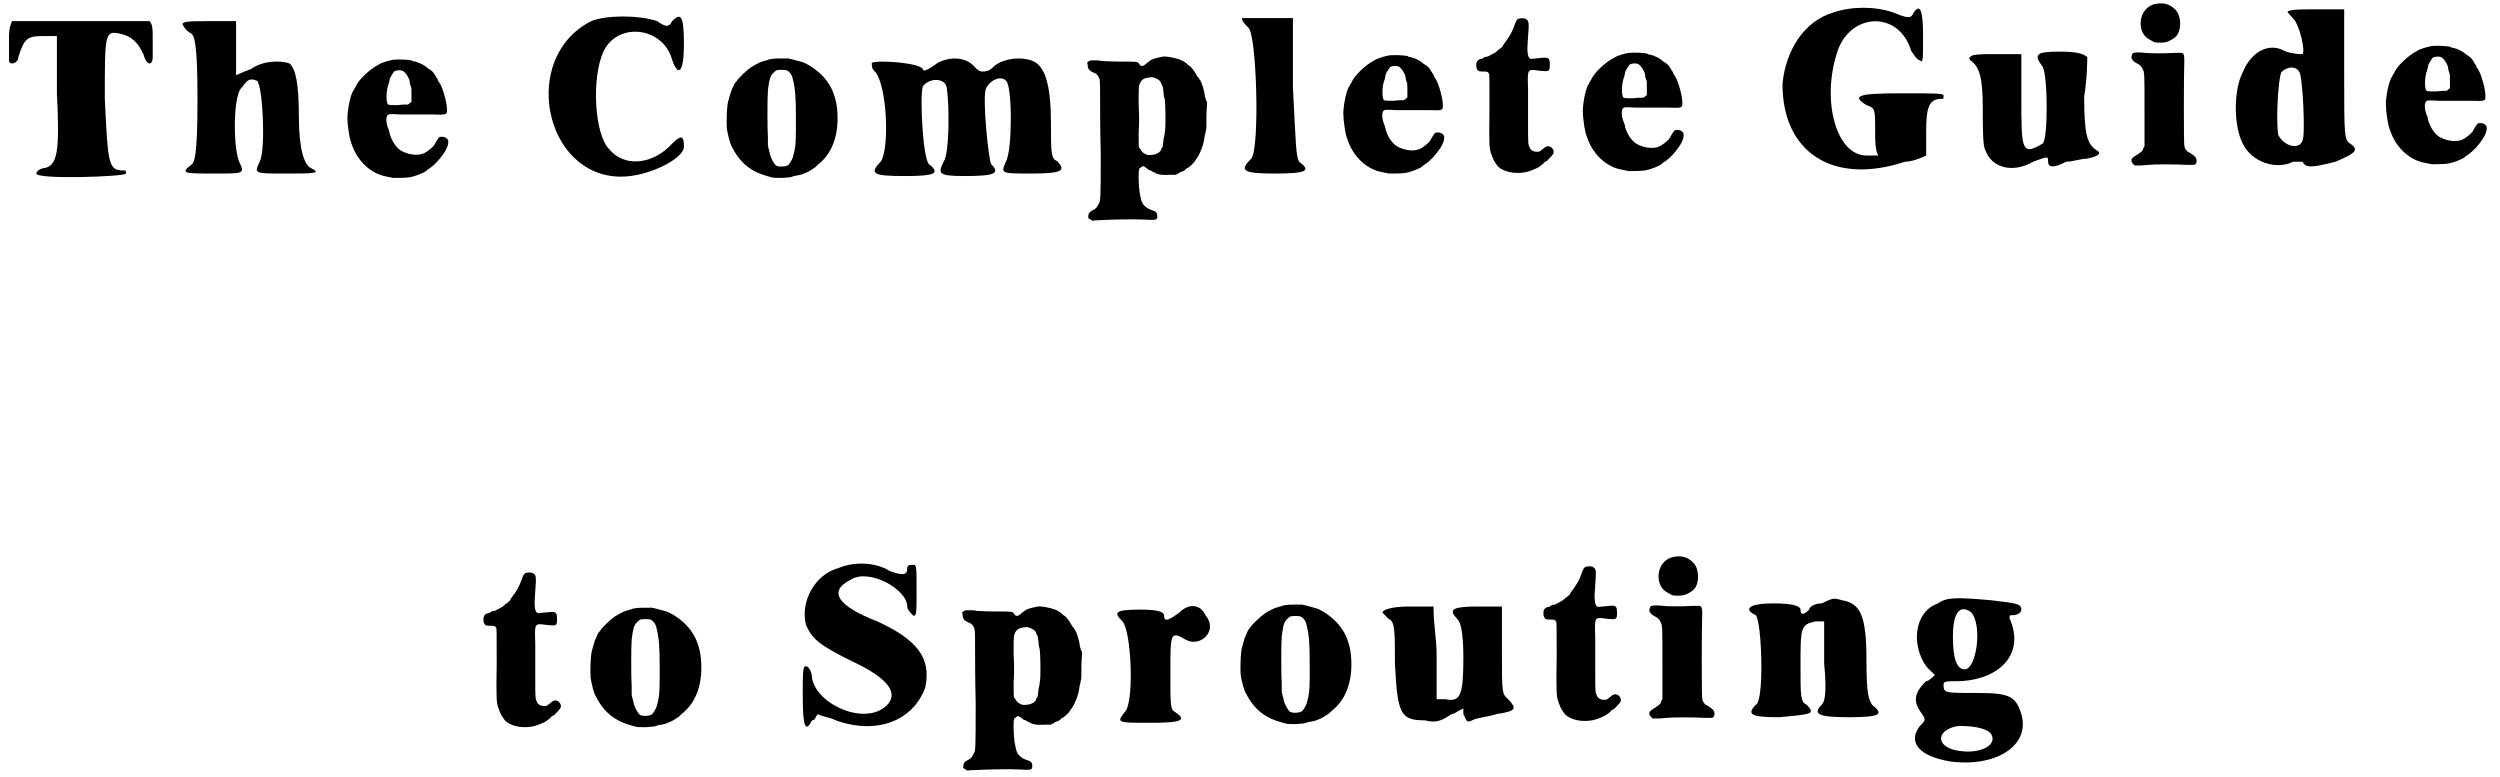 <?xml version='1.0' encoding='utf-8'?>
<svg xmlns="http://www.w3.org/2000/svg" xmlns:xlink="http://www.w3.org/1999/xlink" width="399px" height="124px" viewBox="0 0 3998 1249" version="1.1">
<defs>
<path id="gl1805" d="M 4 33 C 4 48 4 62 4 67 C 4 76 19 72 19 62 C 28 33 33 28 57 28 C 67 28 72 28 81 28 C 81 57 81 91 81 120 C 86 216 81 235 62 240 C 57 240 48 244 48 249 C 48 259 192 254 192 249 C 192 244 192 244 187 244 C 163 244 163 230 158 129 C 158 24 158 19 182 24 C 201 28 211 38 220 57 C 225 76 235 76 235 62 C 235 52 235 38 235 28 C 235 19 235 9 230 4 C 196 4 158 4 120 4 C 81 4 43 4 9 4 C 4 14 4 24 4 33 z" fill="black"/><!-- width=244 height=264 -->
<path id="gl1806" d="M 0 9 C 0 9 4 19 14 24 C 19 28 24 38 24 129 C 24 225 19 230 14 235 C -5 249 4 249 52 249 C 100 249 100 249 91 230 C 81 206 81 120 96 110 C 105 96 110 96 120 100 C 129 110 134 211 124 230 C 115 249 115 249 163 249 C 211 249 225 249 206 240 C 196 235 187 211 187 158 C 187 105 182 81 172 72 C 158 67 129 67 110 81 C 96 86 86 91 86 91 C 86 91 86 72 86 48 C 86 33 86 19 86 4 C 72 4 57 4 43 4 C 14 4 0 4 0 9 z" fill="black"/><!-- width=220 height=264 -->
<path id="gl1807" d="M 100 12 C 94 13 82 16 76 20 C 62 27 43 45 39 56 C 37 58 37 60 36 61 C 31 67 26 93 26 105 C 26 116 29 139 33 148 C 42 175 64 196 90 200 C 93 201 97 201 99 202 C 105 202 120 202 126 201 C 133 200 146 195 151 192 C 153 190 157 187 159 186 C 166 181 174 173 182 161 C 186 155 189 147 188 142 C 187 138 181 135 176 136 C 173 136 172 138 165 150 C 163 153 154 160 150 162 C 140 167 124 165 112 158 C 104 153 97 142 94 131 C 94 128 92 124 91 121 C 88 113 88 105 90 102 C 92 99 94 99 110 100 C 121 100 129 100 136 100 C 144 100 154 100 163 100 C 185 101 186 100 186 94 C 187 85 180 58 174 49 C 172 47 171 44 171 43 C 170 42 168 39 167 37 C 165 33 162 30 159 28 C 157 27 154 25 152 23 C 146 19 142 17 135 15 C 133 15 130 14 129 13 C 124 12 109 11 100 12 M 115 30 C 119 32 124 39 126 46 C 126 49 127 53 128 55 C 129 57 129 60 129 69 C 129 72 129 76 129 79 C 129 80 128 81 127 81 C 126 83 122 85 121 84 C 121 84 114 84 107 85 C 91 85 91 85 90 81 C 88 75 89 59 92 52 C 93 49 94 45 94 43 C 95 40 99 34 101 31 C 104 29 111 28 115 30 z" fill="black"/><!-- width=199 height=214 -->
<path id="gl1808" d="M 76 14 C -39 72 0 264 124 264 C 168 264 225 235 225 216 C 225 196 220 196 201 216 C 172 244 129 249 105 220 C 81 196 76 105 96 62 C 120 14 192 24 206 76 C 216 105 225 96 225 52 C 225 4 220 0 206 14 C 201 24 196 24 182 14 C 153 4 100 4 76 14 z" fill="black"/><!-- width=240 height=273 -->
<path id="gl1809" d="M 97 13 C 87 13 83 14 79 15 C 79 16 75 16 73 17 C 66 19 64 20 52 27 C 46 31 32 44 29 49 C 28 50 27 52 25 54 C 24 57 19 66 18 72 C 17 75 16 78 16 79 C 13 85 12 114 13 126 C 14 133 18 149 20 153 C 34 181 51 195 81 203 C 88 205 88 205 100 205 C 106 205 112 204 114 204 C 115 204 119 203 121 202 C 133 200 135 199 137 198 C 139 197 142 196 144 195 C 147 193 154 189 155 188 C 156 187 157 186 159 184 C 180 168 191 142 191 109 C 191 70 177 44 147 25 C 142 22 138 20 135 19 C 120 15 111 12 108 13 C 106 13 102 13 97 13 M 109 32 C 114 34 118 40 119 46 C 123 62 124 75 124 109 C 124 138 124 151 122 160 C 121 163 121 166 120 168 C 120 172 115 181 112 184 C 109 187 96 188 92 185 C 90 184 85 175 84 172 C 84 171 82 168 82 165 C 81 162 80 157 79 153 C 79 149 79 143 79 140 C 78 127 78 76 79 64 C 81 49 82 45 84 41 C 86 37 91 33 93 32 C 96 31 106 31 109 32 z" fill="black"/><!-- width=203 height=217 -->
<path id="gl1810" d="M 110 14 C 91 28 86 28 86 24 C 81 14 14 9 4 14 C 4 19 4 24 9 28 C 28 48 33 148 19 172 C 0 192 4 196 57 196 C 105 196 115 192 96 177 C 86 168 81 67 86 52 C 96 38 120 38 124 52 C 129 76 129 158 120 172 C 110 192 110 196 153 196 C 201 196 211 192 196 177 C 192 172 182 76 187 57 C 192 43 211 33 220 43 C 230 52 230 153 220 172 C 211 192 211 192 259 192 C 312 192 316 187 302 172 C 292 168 292 158 292 110 C 292 52 283 24 268 14 C 254 4 220 4 201 19 C 196 24 192 28 182 28 C 177 28 172 24 168 19 C 153 4 129 4 110 14 z" fill="black"/><!-- width=316 height=201 -->
<path id="gl1811" d="M 141 37 C 126 40 123 41 117 46 C 109 53 106 54 103 49 C 100 45 102 45 72 45 C 57 45 44 44 42 44 C 40 43 35 43 31 43 C 24 43 24 43 21 45 C 19 46 19 46 20 50 C 20 57 23 60 30 63 C 33 64 34 65 36 67 C 40 73 40 74 40 99 C 40 111 40 153 41 191 C 41 270 41 269 37 275 C 35 279 33 282 28 284 C 22 287 21 290 21 295 C 21 297 21 297 25 299 C 26 300 27 300 28 301 C 31 300 35 300 39 300 C 54 299 96 298 111 299 C 129 300 132 300 132 294 C 132 288 130 286 124 284 C 116 282 109 276 107 270 C 106 268 105 264 105 262 C 102 253 101 222 103 217 C 105 216 108 213 109 213 C 110 213 115 216 118 219 C 119 219 121 220 123 221 C 124 222 126 223 127 223 C 131 226 139 228 151 227 C 154 227 158 227 162 227 C 163 226 165 225 166 225 C 168 223 171 222 171 222 C 172 222 176 220 177 219 C 178 217 180 216 181 216 C 184 214 192 207 193 204 C 193 203 195 202 195 201 C 200 195 207 178 208 165 C 209 162 210 157 210 156 C 211 154 211 150 211 132 C 211 124 212 117 212 110 C 211 109 211 108 210 106 C 210 105 208 101 208 97 C 207 90 203 78 201 75 C 201 75 199 73 199 72 C 198 70 197 69 196 69 C 196 68 195 66 194 65 C 192 61 187 54 184 52 C 183 52 181 50 179 48 C 175 45 172 43 166 41 C 160 39 145 36 141 37 M 127 71 C 133 73 136 75 138 79 C 138 80 139 82 139 82 C 141 85 141 86 142 94 C 142 98 143 103 144 106 C 145 111 146 151 144 159 C 144 161 143 166 142 170 C 141 180 141 183 139 184 C 139 184 138 186 138 187 C 135 193 126 196 116 195 C 111 193 109 192 106 188 C 105 186 104 184 103 184 C 102 182 102 178 102 159 C 103 144 103 135 102 113 C 102 83 102 84 105 78 C 108 73 112 71 123 70 C 123 70 125 70 127 71 z" fill="black"/><!-- width=225 height=311 -->
<path id="gl1812" d="M 4 9 C 4 14 9 19 14 24 C 28 33 33 220 19 235 C 0 254 4 259 57 259 C 110 259 115 254 96 240 C 91 230 91 220 86 120 C 86 81 86 48 86 9 C 72 9 62 9 48 9 C 24 9 4 9 4 9 z" fill="black"/><!-- width=115 height=268 -->
<path id="gl1807" d="M 100 12 C 94 13 82 16 76 20 C 62 27 43 45 39 56 C 37 58 37 60 36 61 C 31 67 26 93 26 105 C 26 116 29 139 33 148 C 42 175 64 196 90 200 C 93 201 97 201 99 202 C 105 202 120 202 126 201 C 133 200 146 195 151 192 C 153 190 157 187 159 186 C 166 181 174 173 182 161 C 186 155 189 147 188 142 C 187 138 181 135 176 136 C 173 136 172 138 165 150 C 163 153 154 160 150 162 C 140 167 124 165 112 158 C 104 153 97 142 94 131 C 94 128 92 124 91 121 C 88 113 88 105 90 102 C 92 99 94 99 110 100 C 121 100 129 100 136 100 C 144 100 154 100 163 100 C 185 101 186 100 186 94 C 187 85 180 58 174 49 C 172 47 171 44 171 43 C 170 42 168 39 167 37 C 165 33 162 30 159 28 C 157 27 154 25 152 23 C 146 19 142 17 135 15 C 133 15 130 14 129 13 C 124 12 109 11 100 12 M 115 30 C 119 32 124 39 126 46 C 126 49 127 53 128 55 C 129 57 129 60 129 69 C 129 72 129 76 129 79 C 129 80 128 81 127 81 C 126 83 122 85 121 84 C 121 84 114 84 107 85 C 91 85 91 85 90 81 C 88 75 89 59 92 52 C 93 49 94 45 94 43 C 95 40 99 34 101 31 C 104 29 111 28 115 30 z" fill="black"/><!-- width=199 height=214 -->
<path id="gl1813" d="M 87 5 C 84 6 83 8 80 16 C 77 25 73 33 63 46 C 62 48 61 49 61 50 C 60 51 58 52 56 54 C 54 55 51 58 50 59 C 46 61 43 63 37 66 C 34 66 31 67 30 68 C 30 69 27 70 25 70 C 19 72 18 77 19 84 C 21 89 22 90 29 90 C 36 90 37 90 39 93 C 40 94 40 98 40 150 C 39 208 40 213 42 220 C 43 223 44 226 45 228 C 46 232 50 238 54 243 C 63 251 79 255 97 252 C 103 251 116 246 120 243 C 121 242 123 241 124 240 C 124 240 127 238 128 236 C 129 235 131 234 132 234 C 132 234 141 225 142 223 C 145 219 142 213 138 211 C 133 209 131 210 124 216 C 120 219 120 219 116 219 C 111 219 107 217 105 213 C 102 207 102 207 102 174 C 102 156 102 133 102 119 C 101 84 100 86 123 89 C 136 90 137 90 137 79 C 137 68 135 67 124 68 C 105 70 106 70 105 69 C 101 66 100 58 102 34 C 104 11 103 8 99 6 C 97 4 91 4 87 5 z" fill="black"/><!-- width=154 height=282 -->
<path id="gl1807" d="M 100 12 C 94 13 82 16 76 20 C 62 27 43 45 39 56 C 37 58 37 60 36 61 C 31 67 26 93 26 105 C 26 116 29 139 33 148 C 42 175 64 196 90 200 C 93 201 97 201 99 202 C 105 202 120 202 126 201 C 133 200 146 195 151 192 C 153 190 157 187 159 186 C 166 181 174 173 182 161 C 186 155 189 147 188 142 C 187 138 181 135 176 136 C 173 136 172 138 165 150 C 163 153 154 160 150 162 C 140 167 124 165 112 158 C 104 153 97 142 94 131 C 94 128 92 124 91 121 C 88 113 88 105 90 102 C 92 99 94 99 110 100 C 121 100 129 100 136 100 C 144 100 154 100 163 100 C 185 101 186 100 186 94 C 187 85 180 58 174 49 C 172 47 171 44 171 43 C 170 42 168 39 167 37 C 165 33 162 30 159 28 C 157 27 154 25 152 23 C 146 19 142 17 135 15 C 133 15 130 14 129 13 C 124 12 109 11 100 12 M 115 30 C 119 32 124 39 126 46 C 126 49 127 53 128 55 C 129 57 129 60 129 69 C 129 72 129 76 129 79 C 129 80 128 81 127 81 C 126 83 122 85 121 84 C 121 84 114 84 107 85 C 91 85 91 85 90 81 C 88 75 89 59 92 52 C 93 49 94 45 94 43 C 95 40 99 34 101 31 C 104 29 111 28 115 30 z" fill="black"/><!-- width=199 height=214 -->
<path id="gl1814" d="M 91 14 C 43 28 14 76 9 129 C 9 240 91 292 206 254 C 216 254 230 249 240 244 C 240 230 240 220 240 206 C 240 168 244 153 264 153 C 268 153 268 153 268 148 C 268 144 259 144 201 144 C 129 144 120 148 144 163 C 158 168 158 168 158 206 C 158 220 158 235 163 244 C 153 244 148 244 144 244 C 96 244 72 158 96 81 C 115 14 196 9 216 76 C 220 81 225 91 230 91 C 235 96 235 91 235 52 C 235 9 230 0 220 14 C 216 24 211 24 187 14 C 158 4 120 4 91 14 z" fill="black"/><!-- width=278 height=278 -->
<path id="gl1815" d="M 4 9 C 0 9 4 14 4 14 C 19 24 24 43 24 91 C 24 120 24 153 28 158 C 38 187 72 196 105 177 C 129 168 129 168 129 177 C 129 187 139 187 158 177 C 168 177 182 172 192 172 C 211 168 216 163 206 158 C 192 148 187 134 187 72 C 192 43 192 9 192 9 C 187 4 177 0 148 0 C 110 0 105 4 120 24 C 129 38 129 144 120 148 C 86 168 86 158 86 72 C 86 48 86 28 86 4 C 72 4 57 4 43 4 C 24 4 4 4 4 9 z" fill="black"/><!-- width=220 height=201 -->
<path id="gl2048" d="M 52 6 C 34 9 23 27 28 47 C 30 54 34 60 42 64 C 43 65 46 66 47 67 C 51 69 58 69 66 68 C 72 67 81 62 85 57 C 93 46 92 24 82 15 C 74 7 65 4 52 6 M 16 85 C 13 85 12 90 12 93 C 13 96 15 99 21 102 C 25 104 28 106 30 111 C 33 117 33 116 33 177 C 33 196 33 216 33 235 C 32 237 31 238 31 239 C 30 243 27 245 19 250 C 13 254 12 255 12 258 C 12 261 13 261 15 264 C 16 264 16 265 17 266 C 20 266 24 266 27 266 C 31 266 38 265 40 265 C 47 264 87 264 100 265 C 106 265 112 265 113 265 C 117 264 118 257 115 253 C 115 252 111 249 108 247 C 100 243 98 240 97 234 C 96 231 96 121 97 96 C 97 89 96 86 93 85 C 92 85 87 85 81 85 C 67 86 41 86 34 85 C 26 84 18 84 16 85 z" fill="black"/><!-- width=125 height=297 -->
<path id="gl2049" d="M 91 14 C 91 14 96 19 100 24 C 110 33 120 76 115 81 C 110 81 100 81 86 76 C 62 62 33 76 19 110 C 4 139 4 196 19 225 C 33 254 72 268 100 254 C 105 254 110 254 115 254 C 120 264 129 264 168 254 C 201 240 206 235 192 225 C 182 220 182 211 182 115 C 182 76 182 43 182 9 C 168 9 153 9 139 9 C 110 9 91 9 91 14 M 110 110 C 115 115 120 211 115 220 C 110 235 86 230 76 211 C 72 187 76 120 81 110 C 91 100 105 100 110 110 z" fill="black"/><!-- width=206 height=273 -->
<path id="gl1807" d="M 100 12 C 94 13 82 16 76 20 C 62 27 43 45 39 56 C 37 58 37 60 36 61 C 31 67 26 93 26 105 C 26 116 29 139 33 148 C 42 175 64 196 90 200 C 93 201 97 201 99 202 C 105 202 120 202 126 201 C 133 200 146 195 151 192 C 153 190 157 187 159 186 C 166 181 174 173 182 161 C 186 155 189 147 188 142 C 187 138 181 135 176 136 C 173 136 172 138 165 150 C 163 153 154 160 150 162 C 140 167 124 165 112 158 C 104 153 97 142 94 131 C 94 128 92 124 91 121 C 88 113 88 105 90 102 C 92 99 94 99 110 100 C 121 100 129 100 136 100 C 144 100 154 100 163 100 C 185 101 186 100 186 94 C 187 85 180 58 174 49 C 172 47 171 44 171 43 C 170 42 168 39 167 37 C 165 33 162 30 159 28 C 157 27 154 25 152 23 C 146 19 142 17 135 15 C 133 15 130 14 129 13 C 124 12 109 11 100 12 M 115 30 C 119 32 124 39 126 46 C 126 49 127 53 128 55 C 129 57 129 60 129 69 C 129 72 129 76 129 79 C 129 80 128 81 127 81 C 126 83 122 85 121 84 C 121 84 114 84 107 85 C 91 85 91 85 90 81 C 88 75 89 59 92 52 C 93 49 94 45 94 43 C 95 40 99 34 101 31 C 104 29 111 28 115 30 z" fill="black"/><!-- width=199 height=214 -->
<path id="gl1813" d="M 87 5 C 84 6 83 8 80 16 C 77 25 73 33 63 46 C 62 48 61 49 61 50 C 60 51 58 52 56 54 C 54 55 51 58 50 59 C 46 61 43 63 37 66 C 34 66 31 67 30 68 C 30 69 27 70 25 70 C 19 72 18 77 19 84 C 21 89 22 90 29 90 C 36 90 37 90 39 93 C 40 94 40 98 40 150 C 39 208 40 213 42 220 C 43 223 44 226 45 228 C 46 232 50 238 54 243 C 63 251 79 255 97 252 C 103 251 116 246 120 243 C 121 242 123 241 124 240 C 124 240 127 238 128 236 C 129 235 131 234 132 234 C 132 234 141 225 142 223 C 145 219 142 213 138 211 C 133 209 131 210 124 216 C 120 219 120 219 116 219 C 111 219 107 217 105 213 C 102 207 102 207 102 174 C 102 156 102 133 102 119 C 101 84 100 86 123 89 C 136 90 137 90 137 79 C 137 68 135 67 124 68 C 105 70 106 70 105 69 C 101 66 100 58 102 34 C 104 11 103 8 99 6 C 97 4 91 4 87 5 z" fill="black"/><!-- width=154 height=282 -->
<path id="gl1809" d="M 97 13 C 87 13 83 14 79 15 C 79 16 75 16 73 17 C 66 19 64 20 52 27 C 46 31 32 44 29 49 C 28 50 27 52 25 54 C 24 57 19 66 18 72 C 17 75 16 78 16 79 C 13 85 12 114 13 126 C 14 133 18 149 20 153 C 34 181 51 195 81 203 C 88 205 88 205 100 205 C 106 205 112 204 114 204 C 115 204 119 203 121 202 C 133 200 135 199 137 198 C 139 197 142 196 144 195 C 147 193 154 189 155 188 C 156 187 157 186 159 184 C 180 168 191 142 191 109 C 191 70 177 44 147 25 C 142 22 138 20 135 19 C 120 15 111 12 108 13 C 106 13 102 13 97 13 M 109 32 C 114 34 118 40 119 46 C 123 62 124 75 124 109 C 124 138 124 151 122 160 C 121 163 121 166 120 168 C 120 172 115 181 112 184 C 109 187 96 188 92 185 C 90 184 85 175 84 172 C 84 171 82 168 82 165 C 81 162 80 157 79 153 C 79 149 79 143 79 140 C 78 127 78 76 79 64 C 81 49 82 45 84 41 C 86 37 91 33 93 32 C 96 31 106 31 109 32 z" fill="black"/><!-- width=203 height=217 -->
<path id="gl2050" d="M 62 14 C 24 24 0 67 9 105 C 19 129 33 139 81 163 C 144 192 158 216 139 235 C 105 268 28 235 19 192 C 19 182 14 172 9 172 C 4 172 4 182 4 220 C 4 273 9 278 19 259 C 24 259 24 254 28 249 C 38 254 48 254 57 259 C 124 283 182 259 201 206 C 211 158 187 129 124 100 C 62 76 43 52 81 33 C 110 14 172 48 172 76 C 172 81 177 86 182 91 C 187 91 187 86 187 48 C 187 14 187 9 182 9 C 177 9 172 9 172 14 C 172 24 168 28 144 19 C 120 4 86 4 62 14 z" fill="black"/><!-- width=211 height=278 -->
<path id="gl1811" d="M 141 37 C 126 40 123 41 117 46 C 109 53 106 54 103 49 C 100 45 102 45 72 45 C 57 45 44 44 42 44 C 40 43 35 43 31 43 C 24 43 24 43 21 45 C 19 46 19 46 20 50 C 20 57 23 60 30 63 C 33 64 34 65 36 67 C 40 73 40 74 40 99 C 40 111 40 153 41 191 C 41 270 41 269 37 275 C 35 279 33 282 28 284 C 22 287 21 290 21 295 C 21 297 21 297 25 299 C 26 300 27 300 28 301 C 31 300 35 300 39 300 C 54 299 96 298 111 299 C 129 300 132 300 132 294 C 132 288 130 286 124 284 C 116 282 109 276 107 270 C 106 268 105 264 105 262 C 102 253 101 222 103 217 C 105 216 108 213 109 213 C 110 213 115 216 118 219 C 119 219 121 220 123 221 C 124 222 126 223 127 223 C 131 226 139 228 151 227 C 154 227 158 227 162 227 C 163 226 165 225 166 225 C 168 223 171 222 171 222 C 172 222 176 220 177 219 C 178 217 180 216 181 216 C 184 214 192 207 193 204 C 193 203 195 202 195 201 C 200 195 207 178 208 165 C 209 162 210 157 210 156 C 211 154 211 150 211 132 C 211 124 212 117 212 110 C 211 109 211 108 210 106 C 210 105 208 101 208 97 C 207 90 203 78 201 75 C 201 75 199 73 199 72 C 198 70 197 69 196 69 C 196 68 195 66 194 65 C 192 61 187 54 184 52 C 183 52 181 50 179 48 C 175 45 172 43 166 41 C 160 39 145 36 141 37 M 127 71 C 133 73 136 75 138 79 C 138 80 139 82 139 82 C 141 85 141 86 142 94 C 142 98 143 103 144 106 C 145 111 146 151 144 159 C 144 161 143 166 142 170 C 141 180 141 183 139 184 C 139 184 138 186 138 187 C 135 193 126 196 116 195 C 111 193 109 192 106 188 C 105 186 104 184 103 184 C 102 182 102 178 102 159 C 103 144 103 135 102 113 C 102 83 102 84 105 78 C 108 73 112 71 123 70 C 123 70 125 70 127 71 z" fill="black"/><!-- width=225 height=311 -->
<path id="gl2051" d="M 105 19 C 86 33 81 33 81 24 C 81 19 76 14 43 14 C 0 14 0 19 14 33 C 28 48 33 158 19 177 C 4 196 4 196 57 196 C 110 196 120 192 96 177 C 91 172 91 163 91 115 C 91 52 91 48 115 62 C 139 76 168 48 148 24 C 139 4 120 4 105 19 z" fill="black"/><!-- width=163 height=206 -->
<path id="gl1809" d="M 97 13 C 87 13 83 14 79 15 C 79 16 75 16 73 17 C 66 19 64 20 52 27 C 46 31 32 44 29 49 C 28 50 27 52 25 54 C 24 57 19 66 18 72 C 17 75 16 78 16 79 C 13 85 12 114 13 126 C 14 133 18 149 20 153 C 34 181 51 195 81 203 C 88 205 88 205 100 205 C 106 205 112 204 114 204 C 115 204 119 203 121 202 C 133 200 135 199 137 198 C 139 197 142 196 144 195 C 147 193 154 189 155 188 C 156 187 157 186 159 184 C 180 168 191 142 191 109 C 191 70 177 44 147 25 C 142 22 138 20 135 19 C 120 15 111 12 108 13 C 106 13 102 13 97 13 M 109 32 C 114 34 118 40 119 46 C 123 62 124 75 124 109 C 124 138 124 151 122 160 C 121 163 121 166 120 168 C 120 172 115 181 112 184 C 109 187 96 188 92 185 C 90 184 85 175 84 172 C 84 171 82 168 82 165 C 81 162 80 157 79 153 C 79 149 79 143 79 140 C 78 127 78 76 79 64 C 81 49 82 45 84 41 C 86 37 91 33 93 32 C 96 31 106 31 109 32 z" fill="black"/><!-- width=203 height=217 -->
<path id="gl2052" d="M 4 14 C 4 14 9 19 14 24 C 24 28 24 43 24 96 C 28 177 33 187 72 187 C 91 192 100 187 115 177 C 120 177 124 172 134 168 C 134 172 134 177 134 177 C 139 187 139 192 148 187 C 158 182 172 182 187 177 C 220 172 220 168 206 153 C 196 144 196 144 196 76 C 196 52 196 28 196 4 C 182 4 168 4 158 4 C 115 4 110 9 124 24 C 129 28 134 43 134 86 C 134 148 129 158 105 153 C 100 153 96 153 91 153 C 91 129 91 105 91 81 C 91 57 86 33 86 4 C 76 4 62 4 48 4 C 19 4 4 9 4 14 z" fill="black"/><!-- width=225 height=201 -->
<path id="gl1813" d="M 87 5 C 84 6 83 8 80 16 C 77 25 73 33 63 46 C 62 48 61 49 61 50 C 60 51 58 52 56 54 C 54 55 51 58 50 59 C 46 61 43 63 37 66 C 34 66 31 67 30 68 C 30 69 27 70 25 70 C 19 72 18 77 19 84 C 21 89 22 90 29 90 C 36 90 37 90 39 93 C 40 94 40 98 40 150 C 39 208 40 213 42 220 C 43 223 44 226 45 228 C 46 232 50 238 54 243 C 63 251 79 255 97 252 C 103 251 116 246 120 243 C 121 242 123 241 124 240 C 124 240 127 238 128 236 C 129 235 131 234 132 234 C 132 234 141 225 142 223 C 145 219 142 213 138 211 C 133 209 131 210 124 216 C 120 219 120 219 116 219 C 111 219 107 217 105 213 C 102 207 102 207 102 174 C 102 156 102 133 102 119 C 101 84 100 86 123 89 C 136 90 137 90 137 79 C 137 68 135 67 124 68 C 105 70 106 70 105 69 C 101 66 100 58 102 34 C 104 11 103 8 99 6 C 97 4 91 4 87 5 z" fill="black"/><!-- width=154 height=282 -->
<path id="gl2048" d="M 52 6 C 34 9 23 27 28 47 C 30 54 34 60 42 64 C 43 65 46 66 47 67 C 51 69 58 69 66 68 C 72 67 81 62 85 57 C 93 46 92 24 82 15 C 74 7 65 4 52 6 M 16 85 C 13 85 12 90 12 93 C 13 96 15 99 21 102 C 25 104 28 106 30 111 C 33 117 33 116 33 177 C 33 196 33 216 33 235 C 32 237 31 238 31 239 C 30 243 27 245 19 250 C 13 254 12 255 12 258 C 12 261 13 261 15 264 C 16 264 16 265 17 266 C 20 266 24 266 27 266 C 31 266 38 265 40 265 C 47 264 87 264 100 265 C 106 265 112 265 113 265 C 117 264 118 257 115 253 C 115 252 111 249 108 247 C 100 243 98 240 97 234 C 96 231 96 121 97 96 C 97 89 96 86 93 85 C 92 85 87 85 81 85 C 67 86 41 86 34 85 C 26 84 18 84 16 85 z" fill="black"/><!-- width=125 height=297 -->
<path id="gl2053" d="M 120 9 C 110 9 100 14 100 19 C 91 28 86 28 86 19 C 86 14 76 9 43 9 C 0 9 -5 19 14 28 C 24 38 28 168 14 172 C 0 187 4 192 52 192 C 105 187 110 187 96 172 C 86 168 86 158 86 110 C 86 48 86 43 110 38 C 115 38 120 38 124 38 C 124 62 124 81 124 105 C 129 158 124 168 120 172 C 105 187 115 192 163 192 C 216 192 220 187 201 172 C 196 163 192 158 192 100 C 192 28 182 9 153 4 C 139 0 139 0 120 9 z" fill="black"/><!-- width=220 height=201 -->
<path id="gl2054" d="M 43 14 C 4 28 0 81 24 115 C 28 120 33 124 38 129 C 33 134 28 139 24 139 C 4 158 4 172 14 187 C 24 201 24 201 14 211 C -5 235 9 259 62 268 C 134 278 192 244 177 192 C 168 163 158 158 105 158 C 52 158 52 158 52 144 C 52 139 57 139 81 139 C 148 134 182 91 158 38 C 158 33 158 33 163 33 C 172 33 177 28 177 24 C 177 14 168 14 129 9 C 72 4 57 4 43 14 M 96 28 C 115 48 105 120 86 120 C 72 120 67 100 67 67 C 67 33 76 14 96 28 M 129 225 C 139 244 105 259 67 249 C 38 240 43 216 76 211 C 105 211 124 216 129 225 z" fill="black"/><!-- width=187 height=278 -->
</defs>
<use xlink:href="#gl1805" x="0" y="30"/>
<use xlink:href="#gl1806" x="283" y="30"/>
<use xlink:href="#gl1807" x="522" y="84"/>
<use xlink:href="#gl1808" x="864" y="20"/>
<use xlink:href="#gl1809" x="1145" y="81"/>
<use xlink:href="#gl1810" x="1387" y="87"/>
<use xlink:href="#gl1811" x="1718" y="54"/>
<use xlink:href="#gl1812" x="1982" y="20"/>
<use xlink:href="#gl1807" x="2123" y="77"/>
<use xlink:href="#gl1813" x="2344" y="25"/>
<use xlink:href="#gl1807" x="2508" y="73"/>
<use xlink:href="#gl1814" x="2846" y="6"/>
<use xlink:href="#gl1815" x="3153" y="83"/>
<use xlink:href="#gl2048" x="3404" y="0"/>
<use xlink:href="#gl2049" x="3576" y="6"/>
<use xlink:href="#gl1807" x="3799" y="62"/>
<use xlink:href="#gl1813" x="748" y="916"/>
<use xlink:href="#gl1809" x="926" y="964"/>
<use xlink:href="#gl2050" x="1276" y="899"/>
<use xlink:href="#gl1811" x="1517" y="938"/>
<use xlink:href="#gl2051" x="1780" y="966"/>
<use xlink:href="#gl1809" x="1971" y="959"/>
<use xlink:href="#gl2052" x="2208" y="971"/>
<use xlink:href="#gl1813" x="2452" y="906"/>
<use xlink:href="#gl2048" x="2629" y="889"/>
<use xlink:href="#gl2053" x="2798" y="961"/>
<use xlink:href="#gl2054" x="3062" y="956"/>
</svg>
